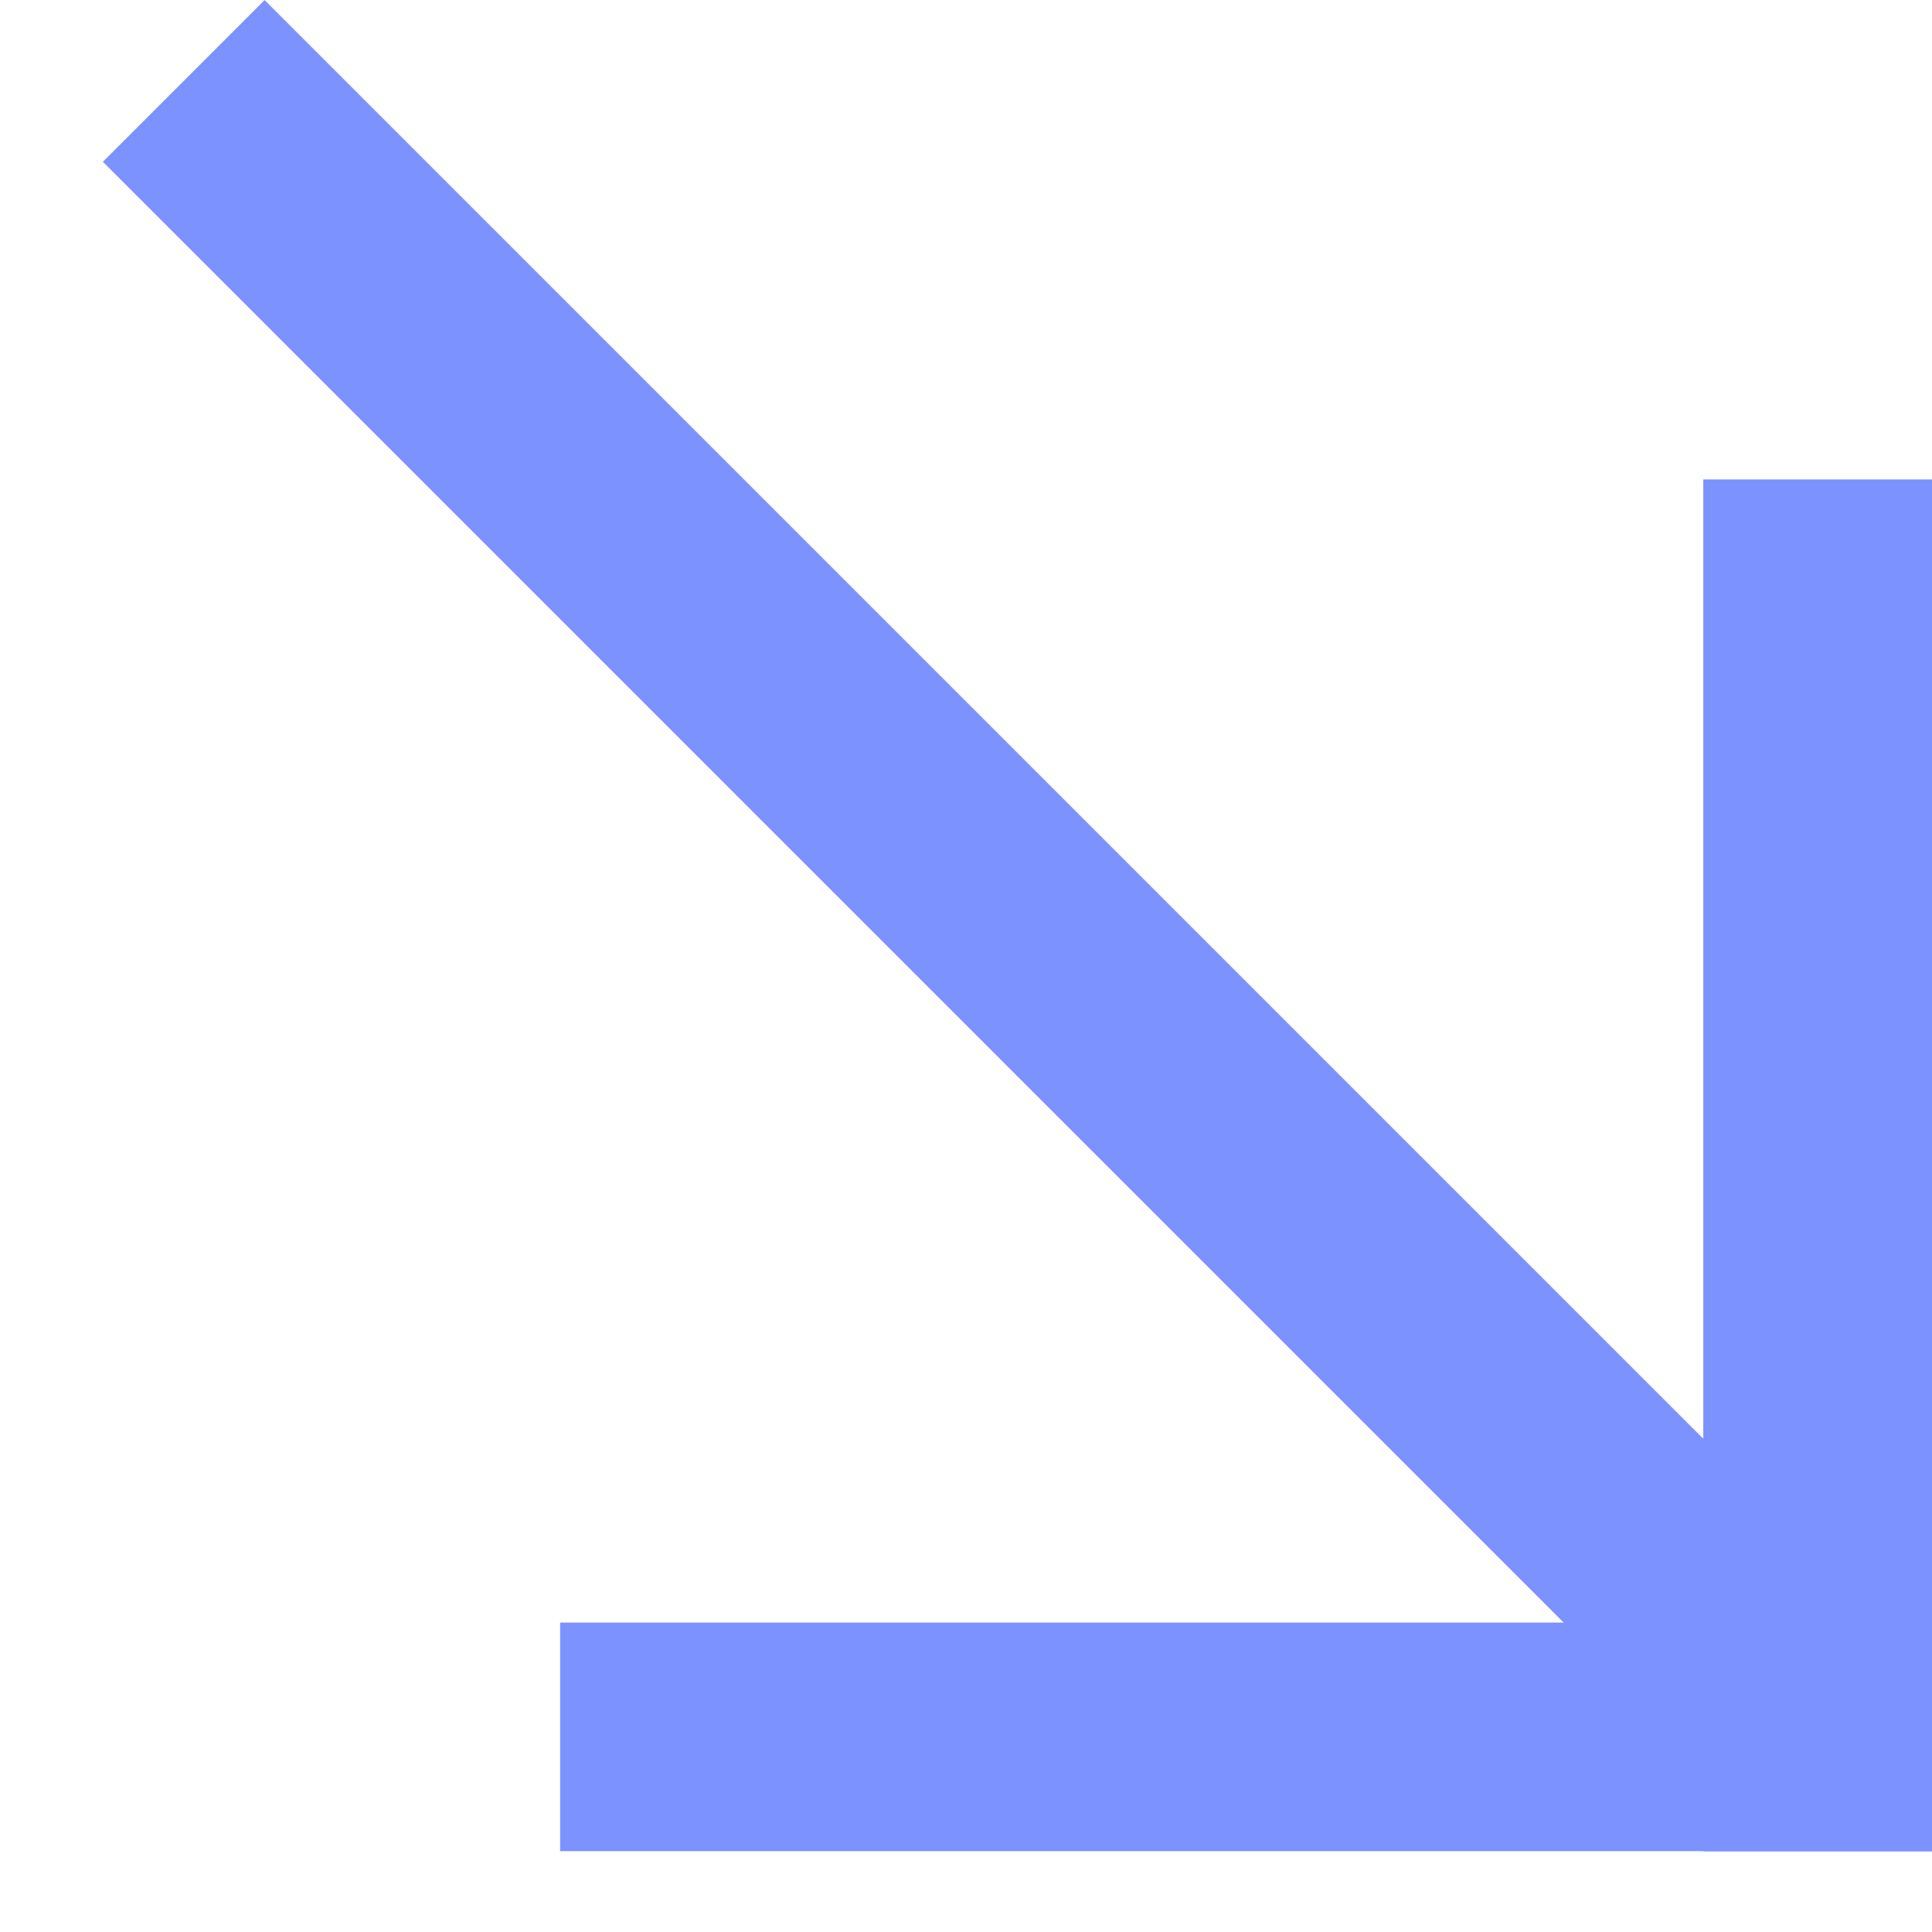 <?xml version="1.0" encoding="UTF-8"?>
<svg width="13px" height="13px" viewBox="0 0 13 13" version="1.1" xmlns="http://www.w3.org/2000/svg" xmlns:xlink="http://www.w3.org/1999/xlink">
    <title>Group</title>
    <g id="Page-1" stroke="none" stroke-width="1" fill="none" fill-rule="evenodd">
        <g id="Artboard" transform="translate(-1, 0)" fill="#7C92FF" fill-rule="nonzero">
            <g id="Group" transform="translate(7.846, 6.228) scale(1, -1) translate(-7.846, -6.228) translate(1.692, 0)">
                <g id="Group-5" transform="translate(0, 0)">
                    <polygon id="Rectangle" transform="translate(5.983, 6.472) rotate(-45) translate(-5.983, -6.472) " points="-1.709 5.703 13.676 5.703 13.676 7.242 -1.709 7.242"></polygon>
                    <polygon id="Rectangle-Copy-10" transform="translate(11.538, 4.615) rotate(-90) translate(-11.538, -4.615) " points="6.923 3.846 16.154 3.846 16.154 5.385 6.923 5.385"></polygon>
                </g>
                <rect id="Rectangle-Copy-9" x="3.077" y="-7.80486786e-14" width="9.231" height="1.538"></rect>
            </g>
        </g>
    </g>
</svg>